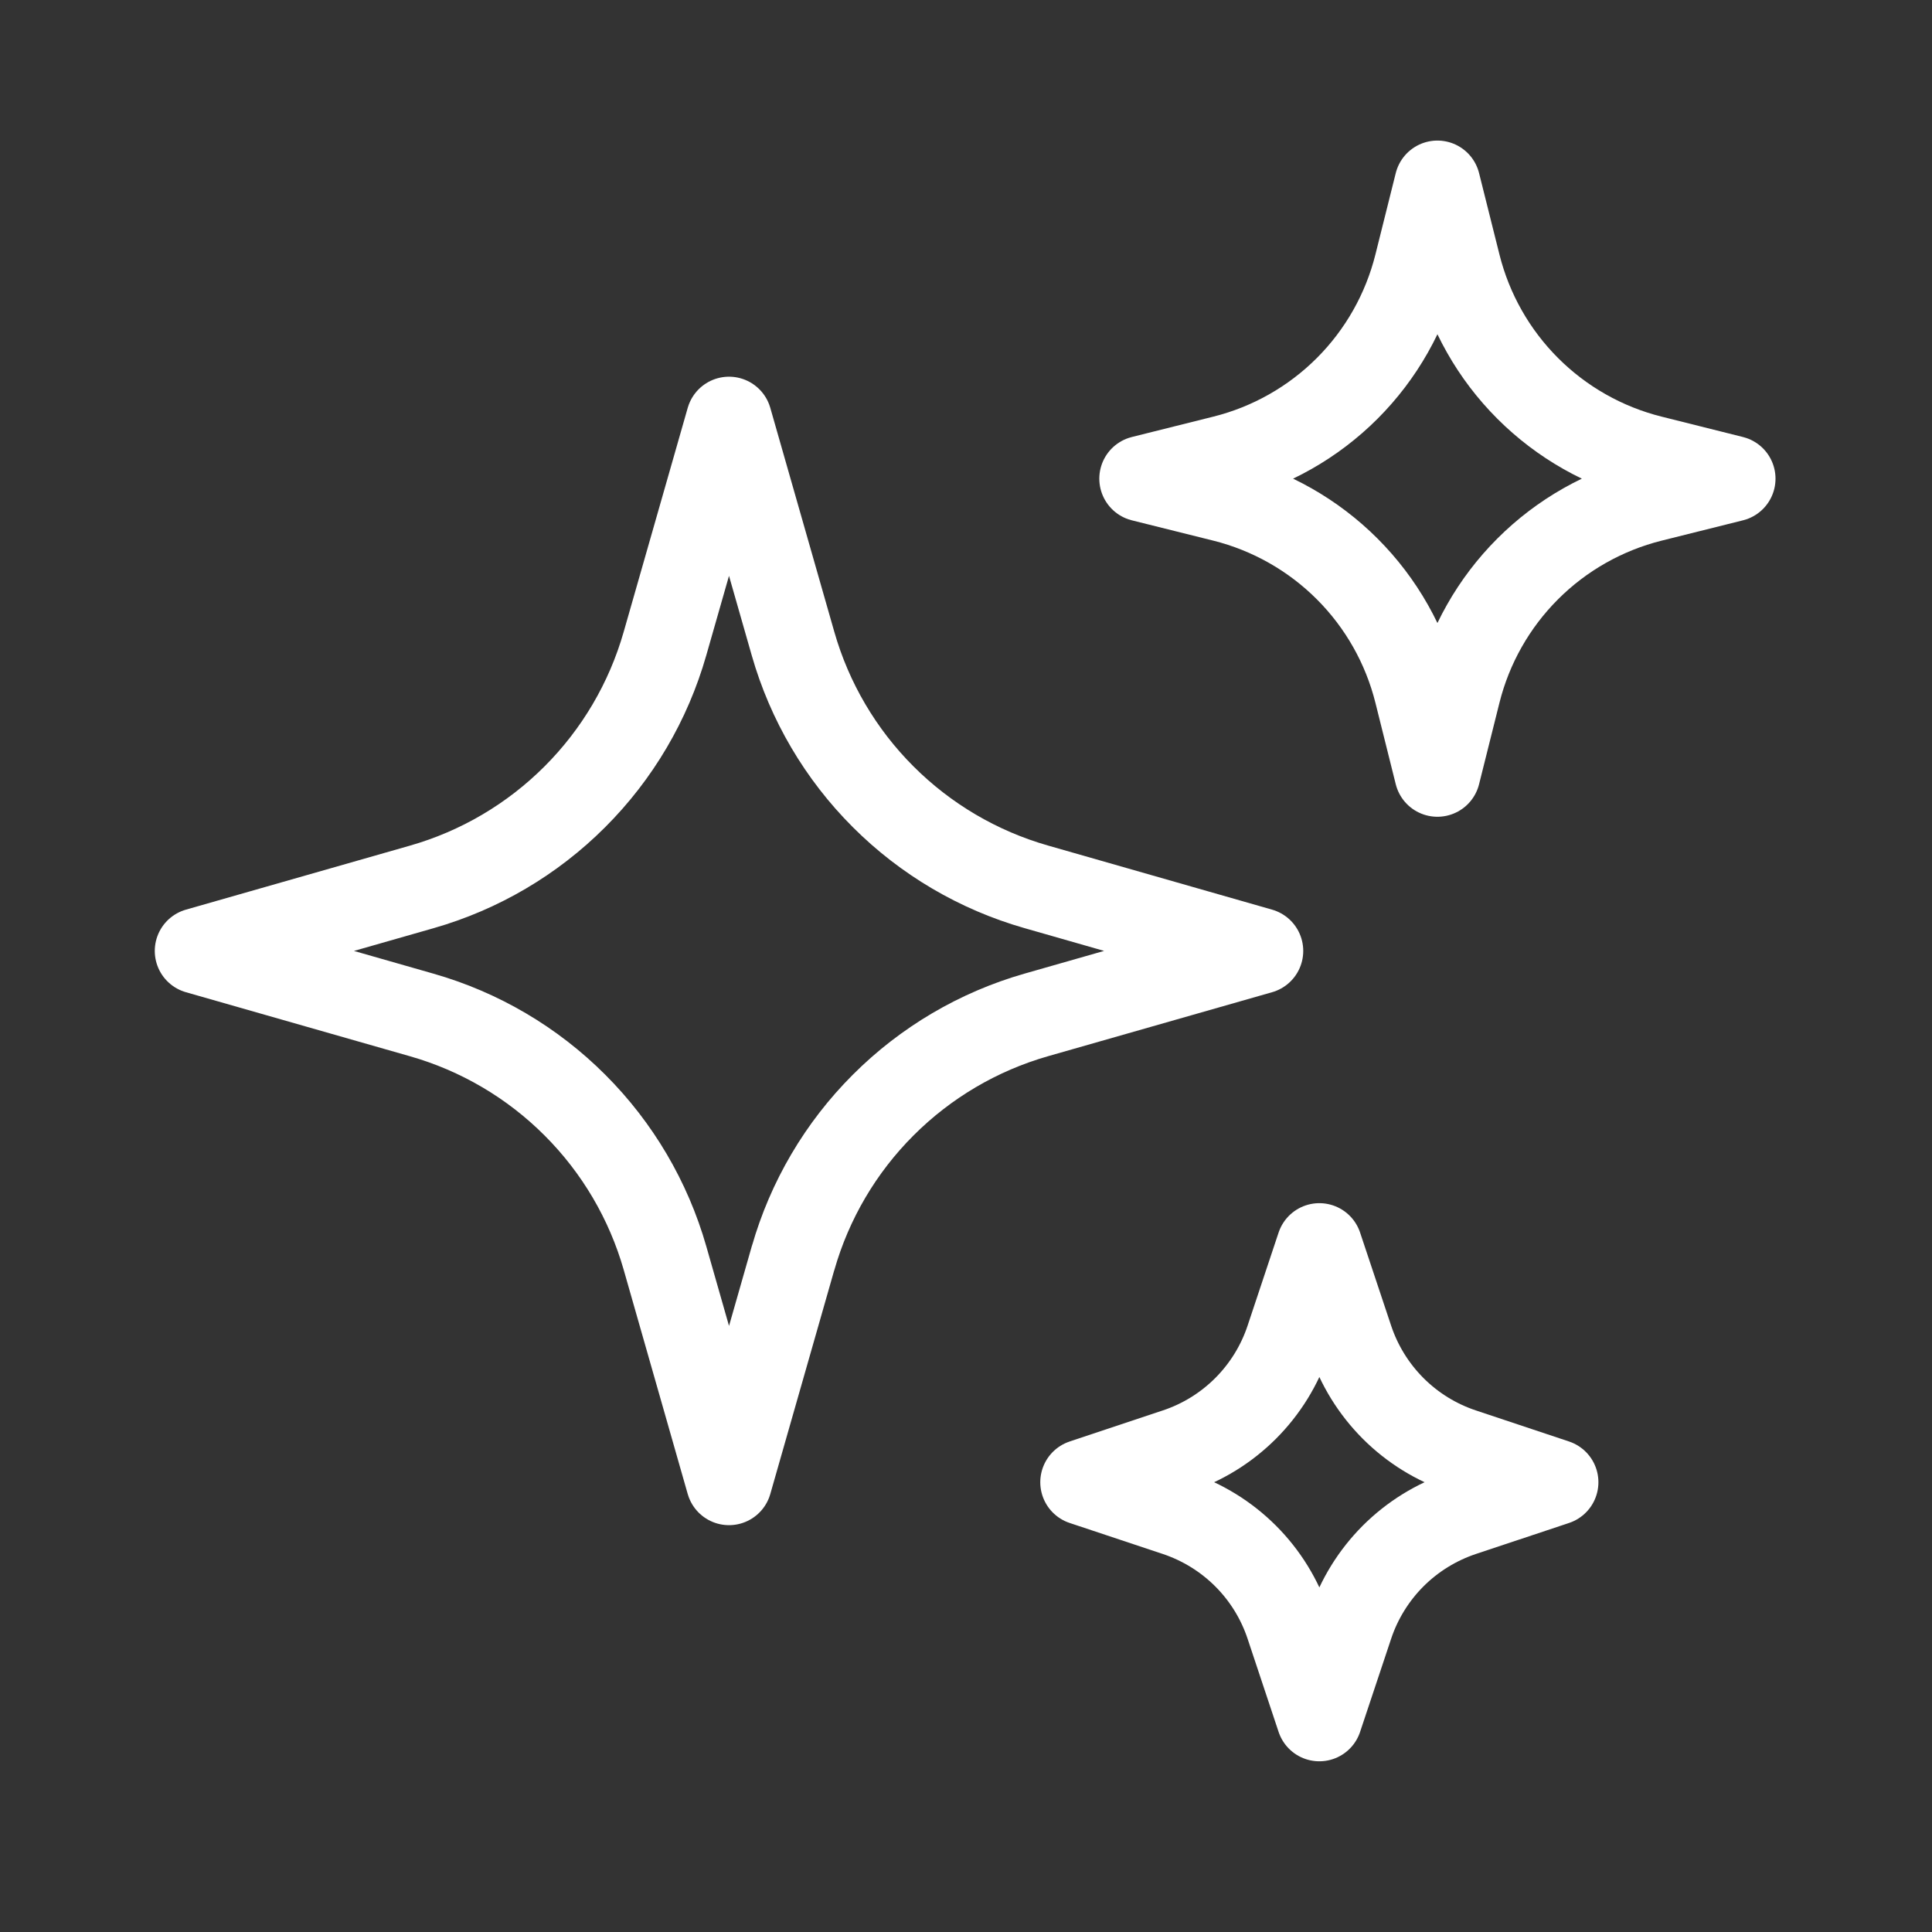 <svg width="45" height="45" viewBox="0 0 45 45" fill="none" xmlns="http://www.w3.org/2000/svg">
<rect x="0" y="0" width="45" height="45" fill="#333333" stroke="none"/>
<path d="M18.471 29.306L16.98 34.524L15.49 29.306C15.105 27.958 14.383 26.731 13.391 25.74C12.4 24.748 11.173 24.026 9.825 23.641L4.605 22.149L9.823 20.658C11.171 20.273 12.398 19.551 13.389 18.559C14.381 17.568 15.103 16.341 15.488 14.993L16.98 9.774L18.471 14.991C18.856 16.339 19.578 17.567 20.57 18.558C21.561 19.549 22.788 20.271 24.136 20.656L29.355 22.149L24.138 23.639C22.79 24.024 21.563 24.747 20.572 25.738C19.58 26.729 18.858 27.956 18.473 29.304L18.471 29.306ZM33.955 16.126L33.48 18.024L33.006 16.126C32.734 15.038 32.172 14.045 31.379 13.252C30.586 12.459 29.593 11.896 28.505 11.623L26.605 11.149L28.505 10.674C29.593 10.402 30.586 9.839 31.379 9.046C32.172 8.253 32.734 7.259 33.006 6.171L33.48 4.274L33.955 6.171C34.227 7.259 34.79 8.253 35.583 9.046C36.376 9.839 37.37 10.402 38.458 10.674L40.355 11.149L38.458 11.623C37.37 11.896 36.376 12.458 35.583 13.251C34.79 14.044 34.227 15.038 33.955 16.126ZM31.453 37.855L30.73 40.024L30.008 37.855C29.806 37.247 29.465 36.695 29.012 36.242C28.559 35.79 28.007 35.449 27.399 35.246L25.23 34.524L27.399 33.801C28.007 33.599 28.559 33.258 29.012 32.805C29.465 32.352 29.806 31.8 30.008 31.192L30.73 29.024L31.453 31.192C31.655 31.8 31.997 32.352 32.449 32.805C32.902 33.258 33.454 33.599 34.062 33.801L36.23 34.524L34.062 35.246C33.454 35.449 32.902 35.79 32.449 36.242C31.997 36.695 31.655 37.247 31.453 37.855Z" stroke="white" stroke-width="2" stroke-linecap="round" stroke-linejoin="round"/>
</svg>
